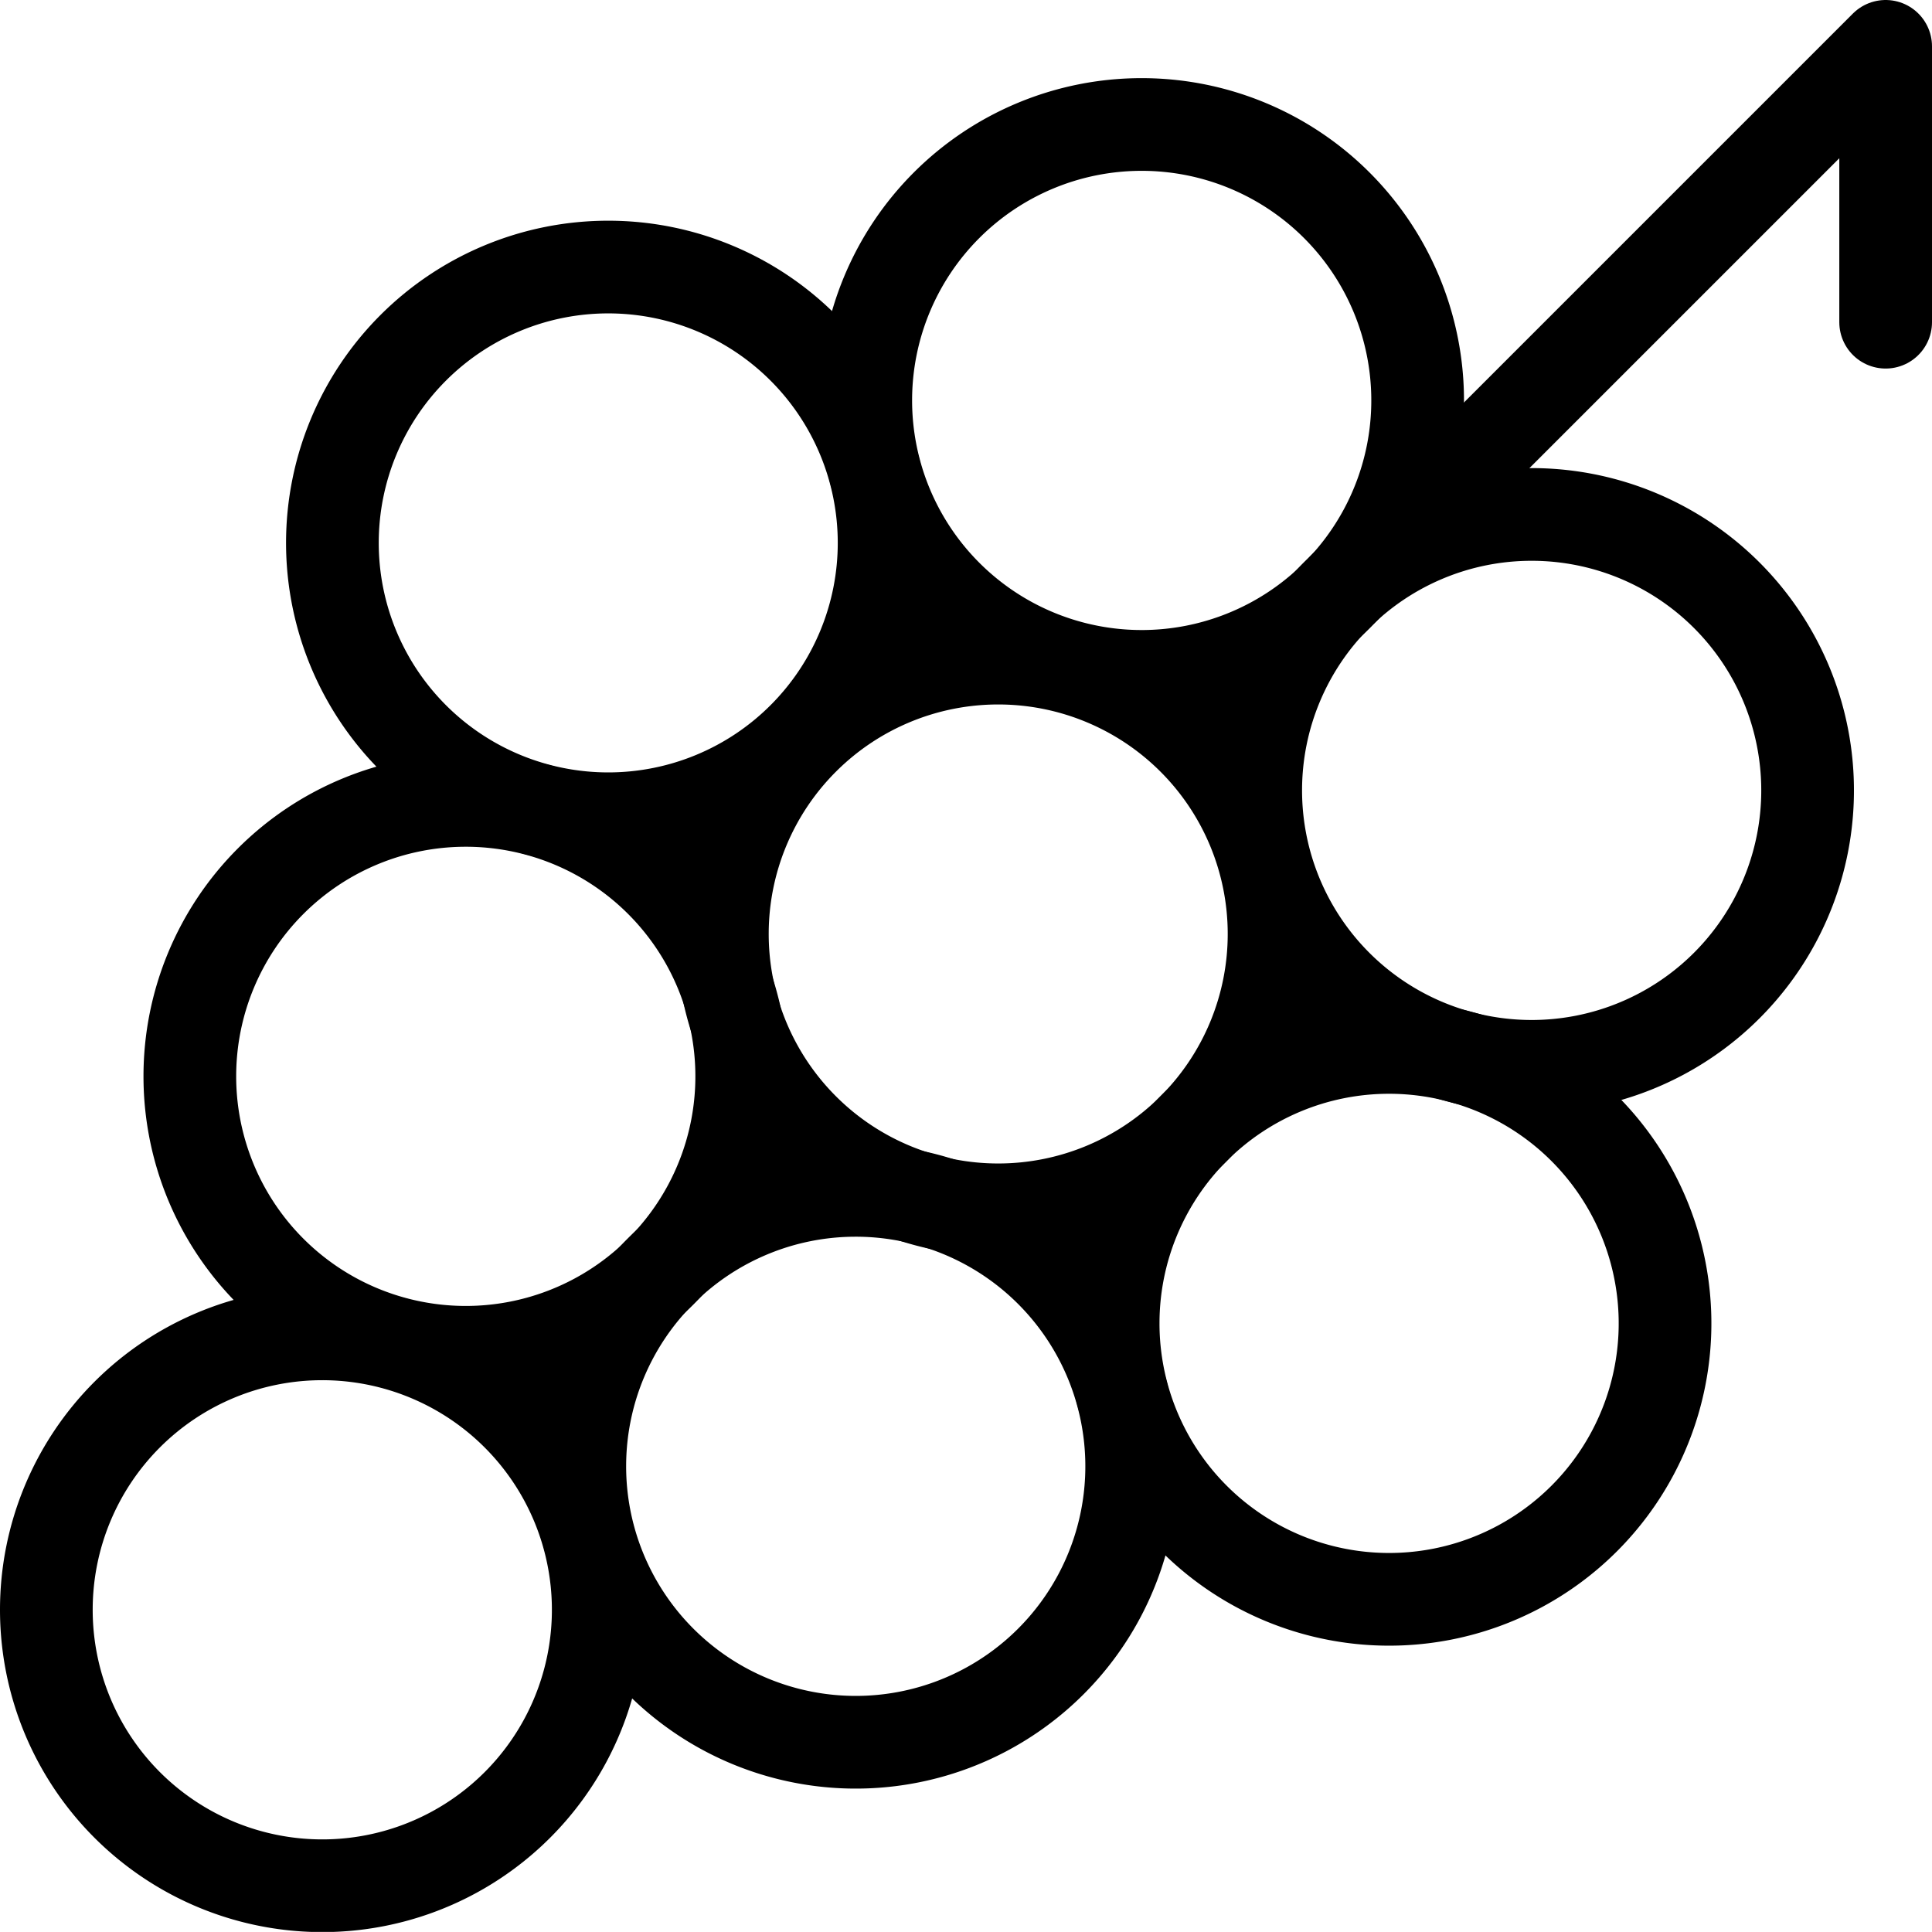 <?xml version="1.0" encoding="utf-8"?>
<svg xmlns="http://www.w3.org/2000/svg" xmlns:xlink="http://www.w3.org/1999/xlink" width="20.843" height="20.843" viewBox="0 0 20.843 20.843">
  <defs>
    <clipPath id="clip-path">
      <rect id="Rettangolo_3879" data-name="Rettangolo 3879" width="20.843" height="20.843" transform="translate(0 -0.001)" fill="none"/>
    </clipPath>
  </defs>
  <g id="Raggruppa_8223" data-name="Raggruppa 8223" transform="translate(0 0)">
    <g id="Raggruppa_8222" data-name="Raggruppa 8222" clip-path="url(#clip-path)">
      <path id="Tracciato_14688" data-name="Tracciato 14688" d="M20.343,3.476V.5L14.5,6.343" fill="none" stroke="#000" stroke-linecap="round" stroke-linejoin="round" stroke-width="1"/>
      <path id="Tracciato_14689" data-name="Tracciato 14689" d="M14.985,11.3a2.977,2.977,0,1,1-2.976,2.976A2.976,2.976,0,0,1,14.985,11.3Z" fill="none" stroke="#000" stroke-linecap="round" stroke-linejoin="round" stroke-width="1"/>
      <path id="Tracciato_14690" data-name="Tracciato 14690" d="M6.562,2.881A2.976,2.976,0,1,1,3.586,5.857,2.976,2.976,0,0,1,6.562,2.881Z" fill="none" stroke="#000" stroke-linecap="round" stroke-linejoin="round" stroke-width="1"/>
      <path id="Tracciato_14691" data-name="Tracciato 14691" d="M10.769,7.1a2.976,2.976,0,1,1-2.976,2.976A2.976,2.976,0,0,1,10.769,7.1Z" fill="none" stroke="#000" stroke-linecap="round" stroke-linejoin="round" stroke-width="1"/>
      <path id="Tracciato_14692" data-name="Tracciato 14692" d="M12.316,1.343A2.977,2.977,0,1,1,9.34,4.319,2.976,2.976,0,0,1,12.316,1.343Z" fill="none" stroke="#000" stroke-linecap="round" stroke-linejoin="round" stroke-width="1"/>
      <path id="Tracciato_14693" data-name="Tracciato 14693" d="M16.523,5.55a2.977,2.977,0,1,1-2.976,2.976A2.976,2.976,0,0,1,16.523,5.55Z" fill="none" stroke="#000" stroke-linecap="round" stroke-linejoin="round" stroke-width="1"/>
      <path id="Tracciato_14694" data-name="Tracciato 14694" d="M5.024,8.635a2.977,2.977,0,1,1-2.976,2.976A2.976,2.976,0,0,1,5.024,8.635Z" fill="none" stroke="#000" stroke-linecap="round" stroke-linejoin="round" stroke-width="1"/>
      <path id="Tracciato_14695" data-name="Tracciato 14695" d="M9.231,12.842a2.977,2.977,0,1,1-2.976,2.976A2.976,2.976,0,0,1,9.231,12.842Z" fill="none" stroke="#000" stroke-linecap="round" stroke-linejoin="round" stroke-width="1"/>
      <path id="Tracciato_14696" data-name="Tracciato 14696" d="M3.476,14.39A2.977,2.977,0,1,1,.5,17.366,2.976,2.976,0,0,1,3.476,14.39Z" fill="none" stroke="#000" stroke-linecap="round" stroke-linejoin="round" stroke-width="1"/>
    </g>
  </g>
</svg>
